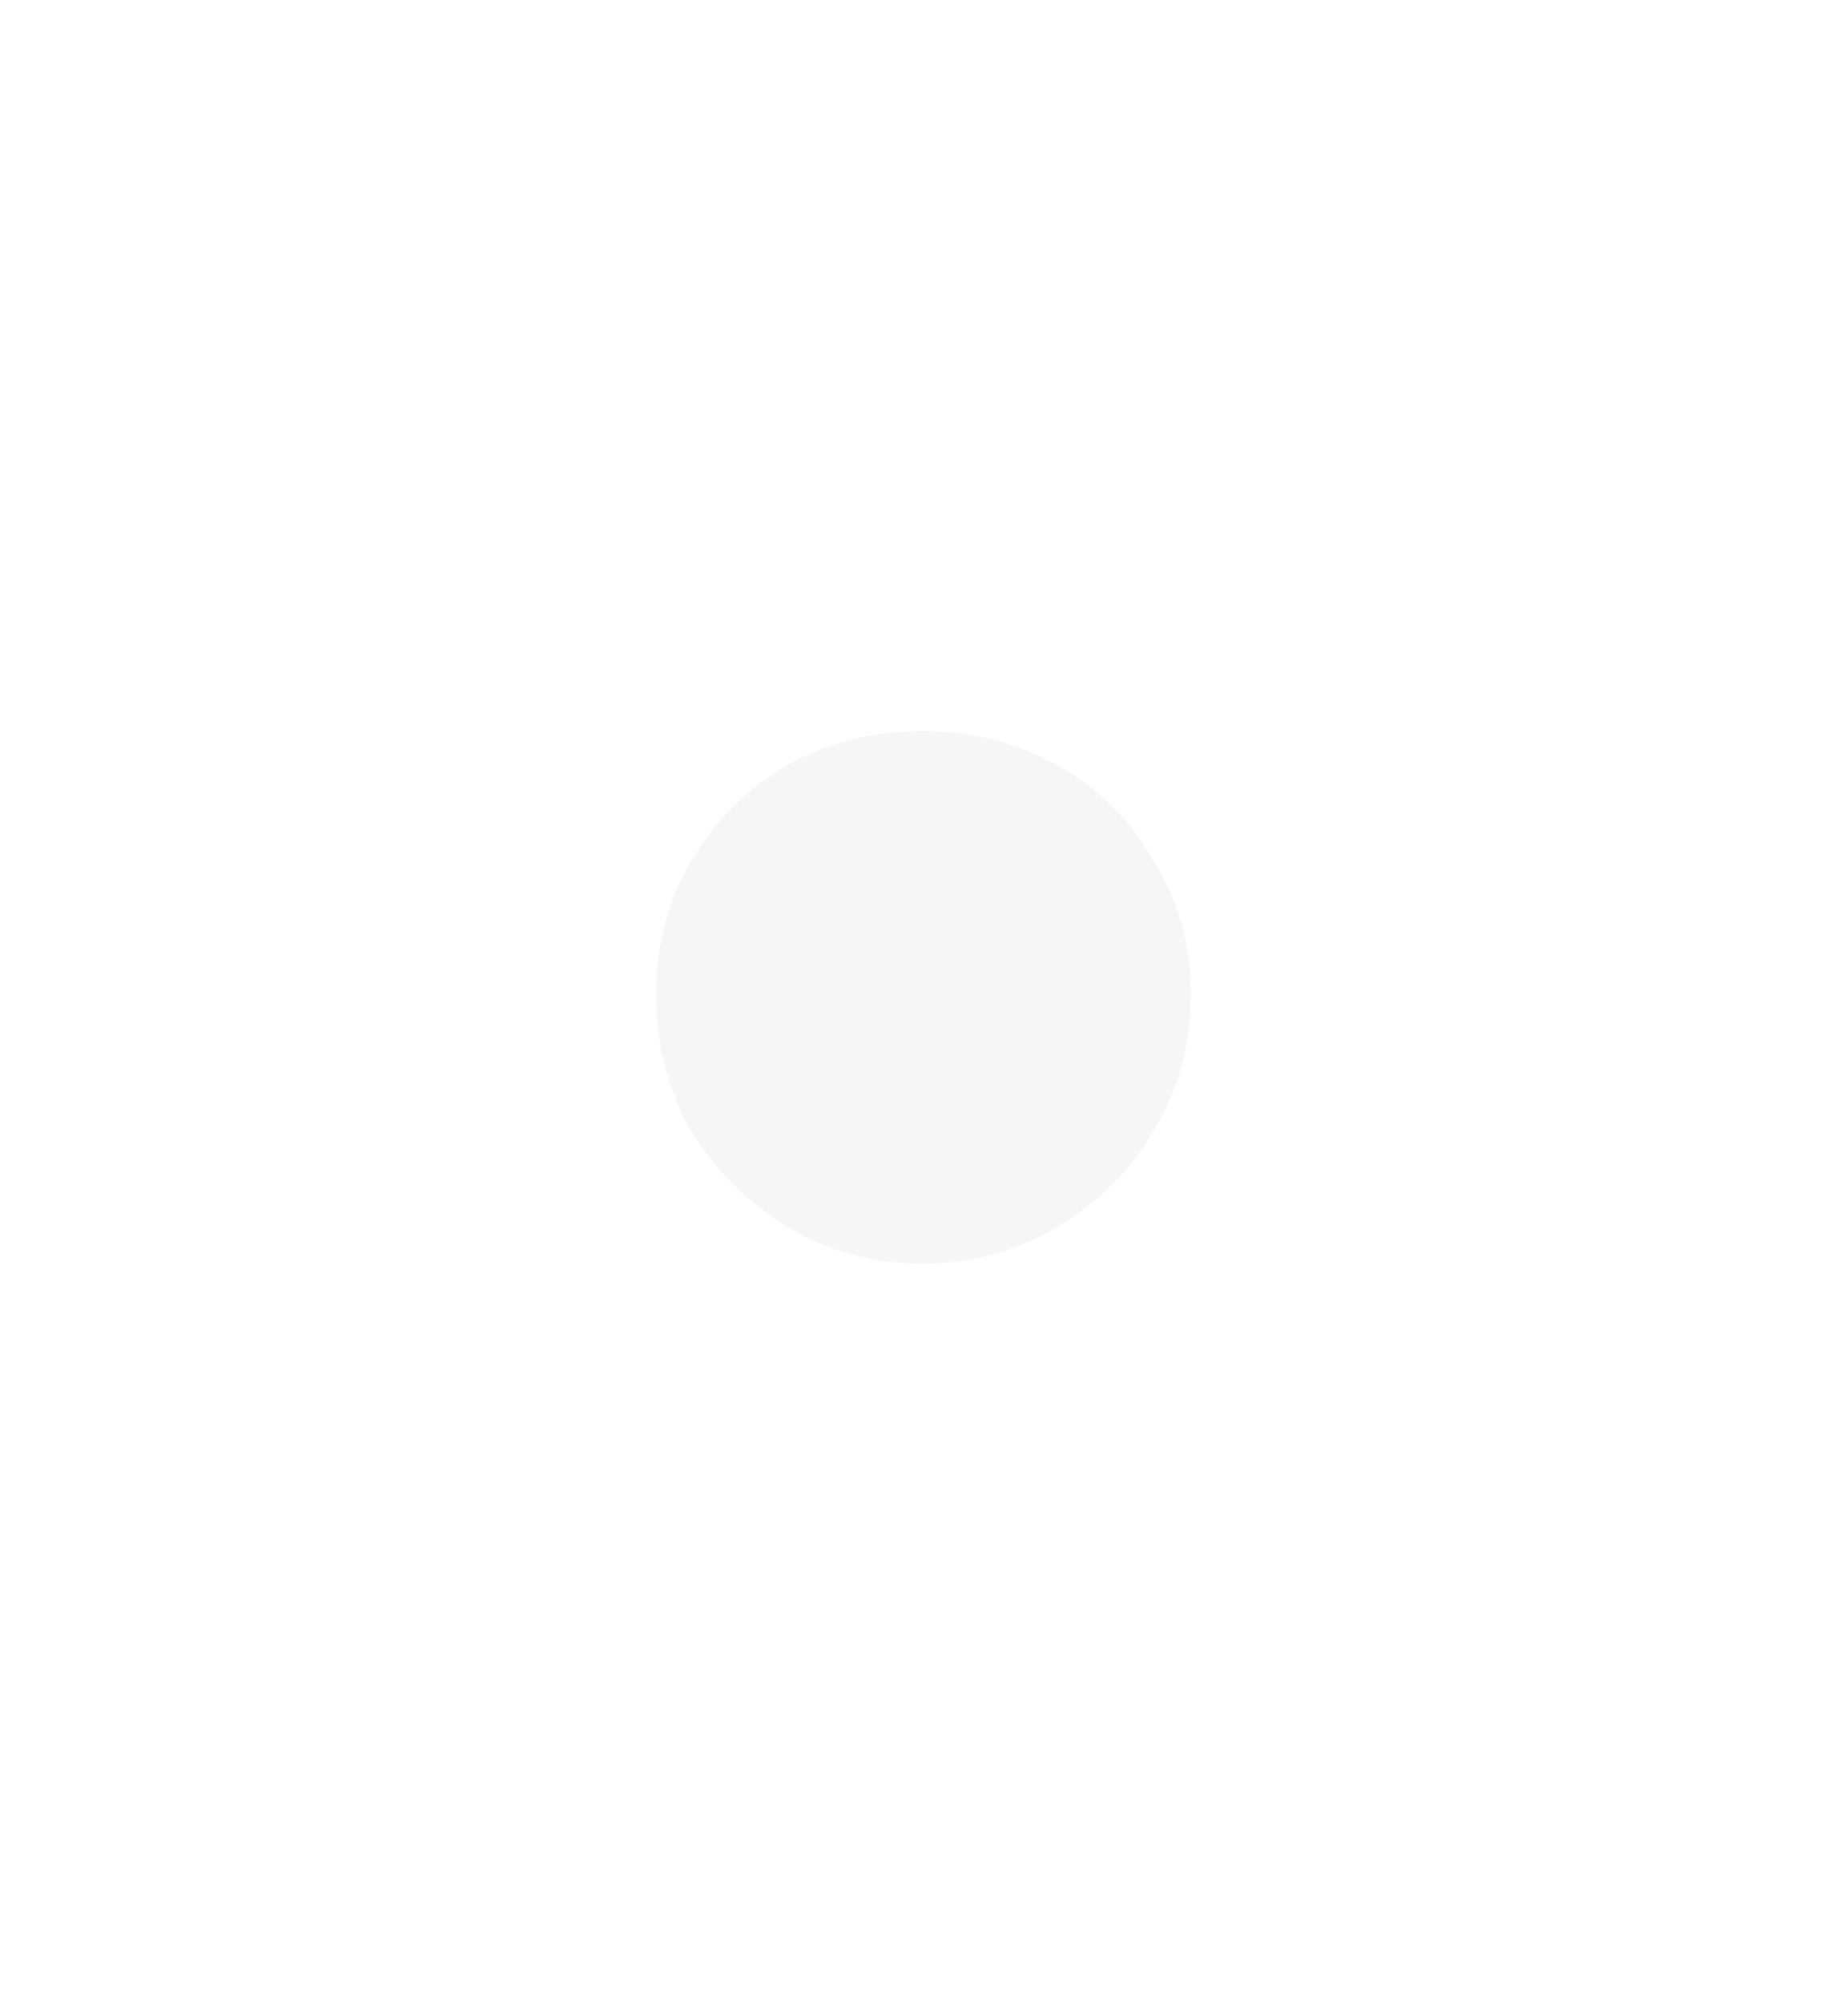 <svg width="12" height="13" viewBox="0 0 12 13" fill="none" xmlns="http://www.w3.org/2000/svg">
<g filter="url(#filter0_d_4561_581)">
<path d="M5.989 6.2C5.669 6.2 5.375 6.12 5.109 5.96C4.853 5.8 4.645 5.592 4.485 5.336C4.335 5.069 4.261 4.776 4.261 4.456C4.261 4.136 4.335 3.848 4.485 3.592C4.645 3.325 4.853 3.117 5.109 2.968C5.375 2.819 5.669 2.744 5.989 2.744C6.309 2.744 6.602 2.819 6.869 2.968C7.135 3.117 7.343 3.325 7.493 3.592C7.653 3.848 7.733 4.136 7.733 4.456C7.733 4.776 7.653 5.069 7.493 5.336C7.343 5.592 7.135 5.8 6.869 5.96C6.602 6.12 6.309 6.2 5.989 6.2Z" fill="#F6F6F7"/>
</g>
<defs>
<filter id="filter0_d_4561_581" x="0.262" y="0.744" width="11.471" height="11.456" filterUnits="userSpaceOnUse" color-interpolation-filters="sRGB">
<feFlood flood-opacity="0" result="BackgroundImageFix"/>
<feColorMatrix in="SourceAlpha" type="matrix" values="0 0 0 0 0 0 0 0 0 0 0 0 0 0 0 0 0 0 127 0" result="hardAlpha"/>
<feOffset dy="2"/>
<feGaussianBlur stdDeviation="2"/>
<feComposite in2="hardAlpha" operator="out"/>
<feColorMatrix type="matrix" values="0 0 0 0 0.071 0 0 0 0 0.071 0 0 0 0 0.071 0 0 0 0.1 0"/>
<feBlend mode="normal" in2="BackgroundImageFix" result="effect1_dropShadow_4561_581"/>
<feBlend mode="normal" in="SourceGraphic" in2="effect1_dropShadow_4561_581" result="shape"/>
</filter>
</defs>
</svg>

